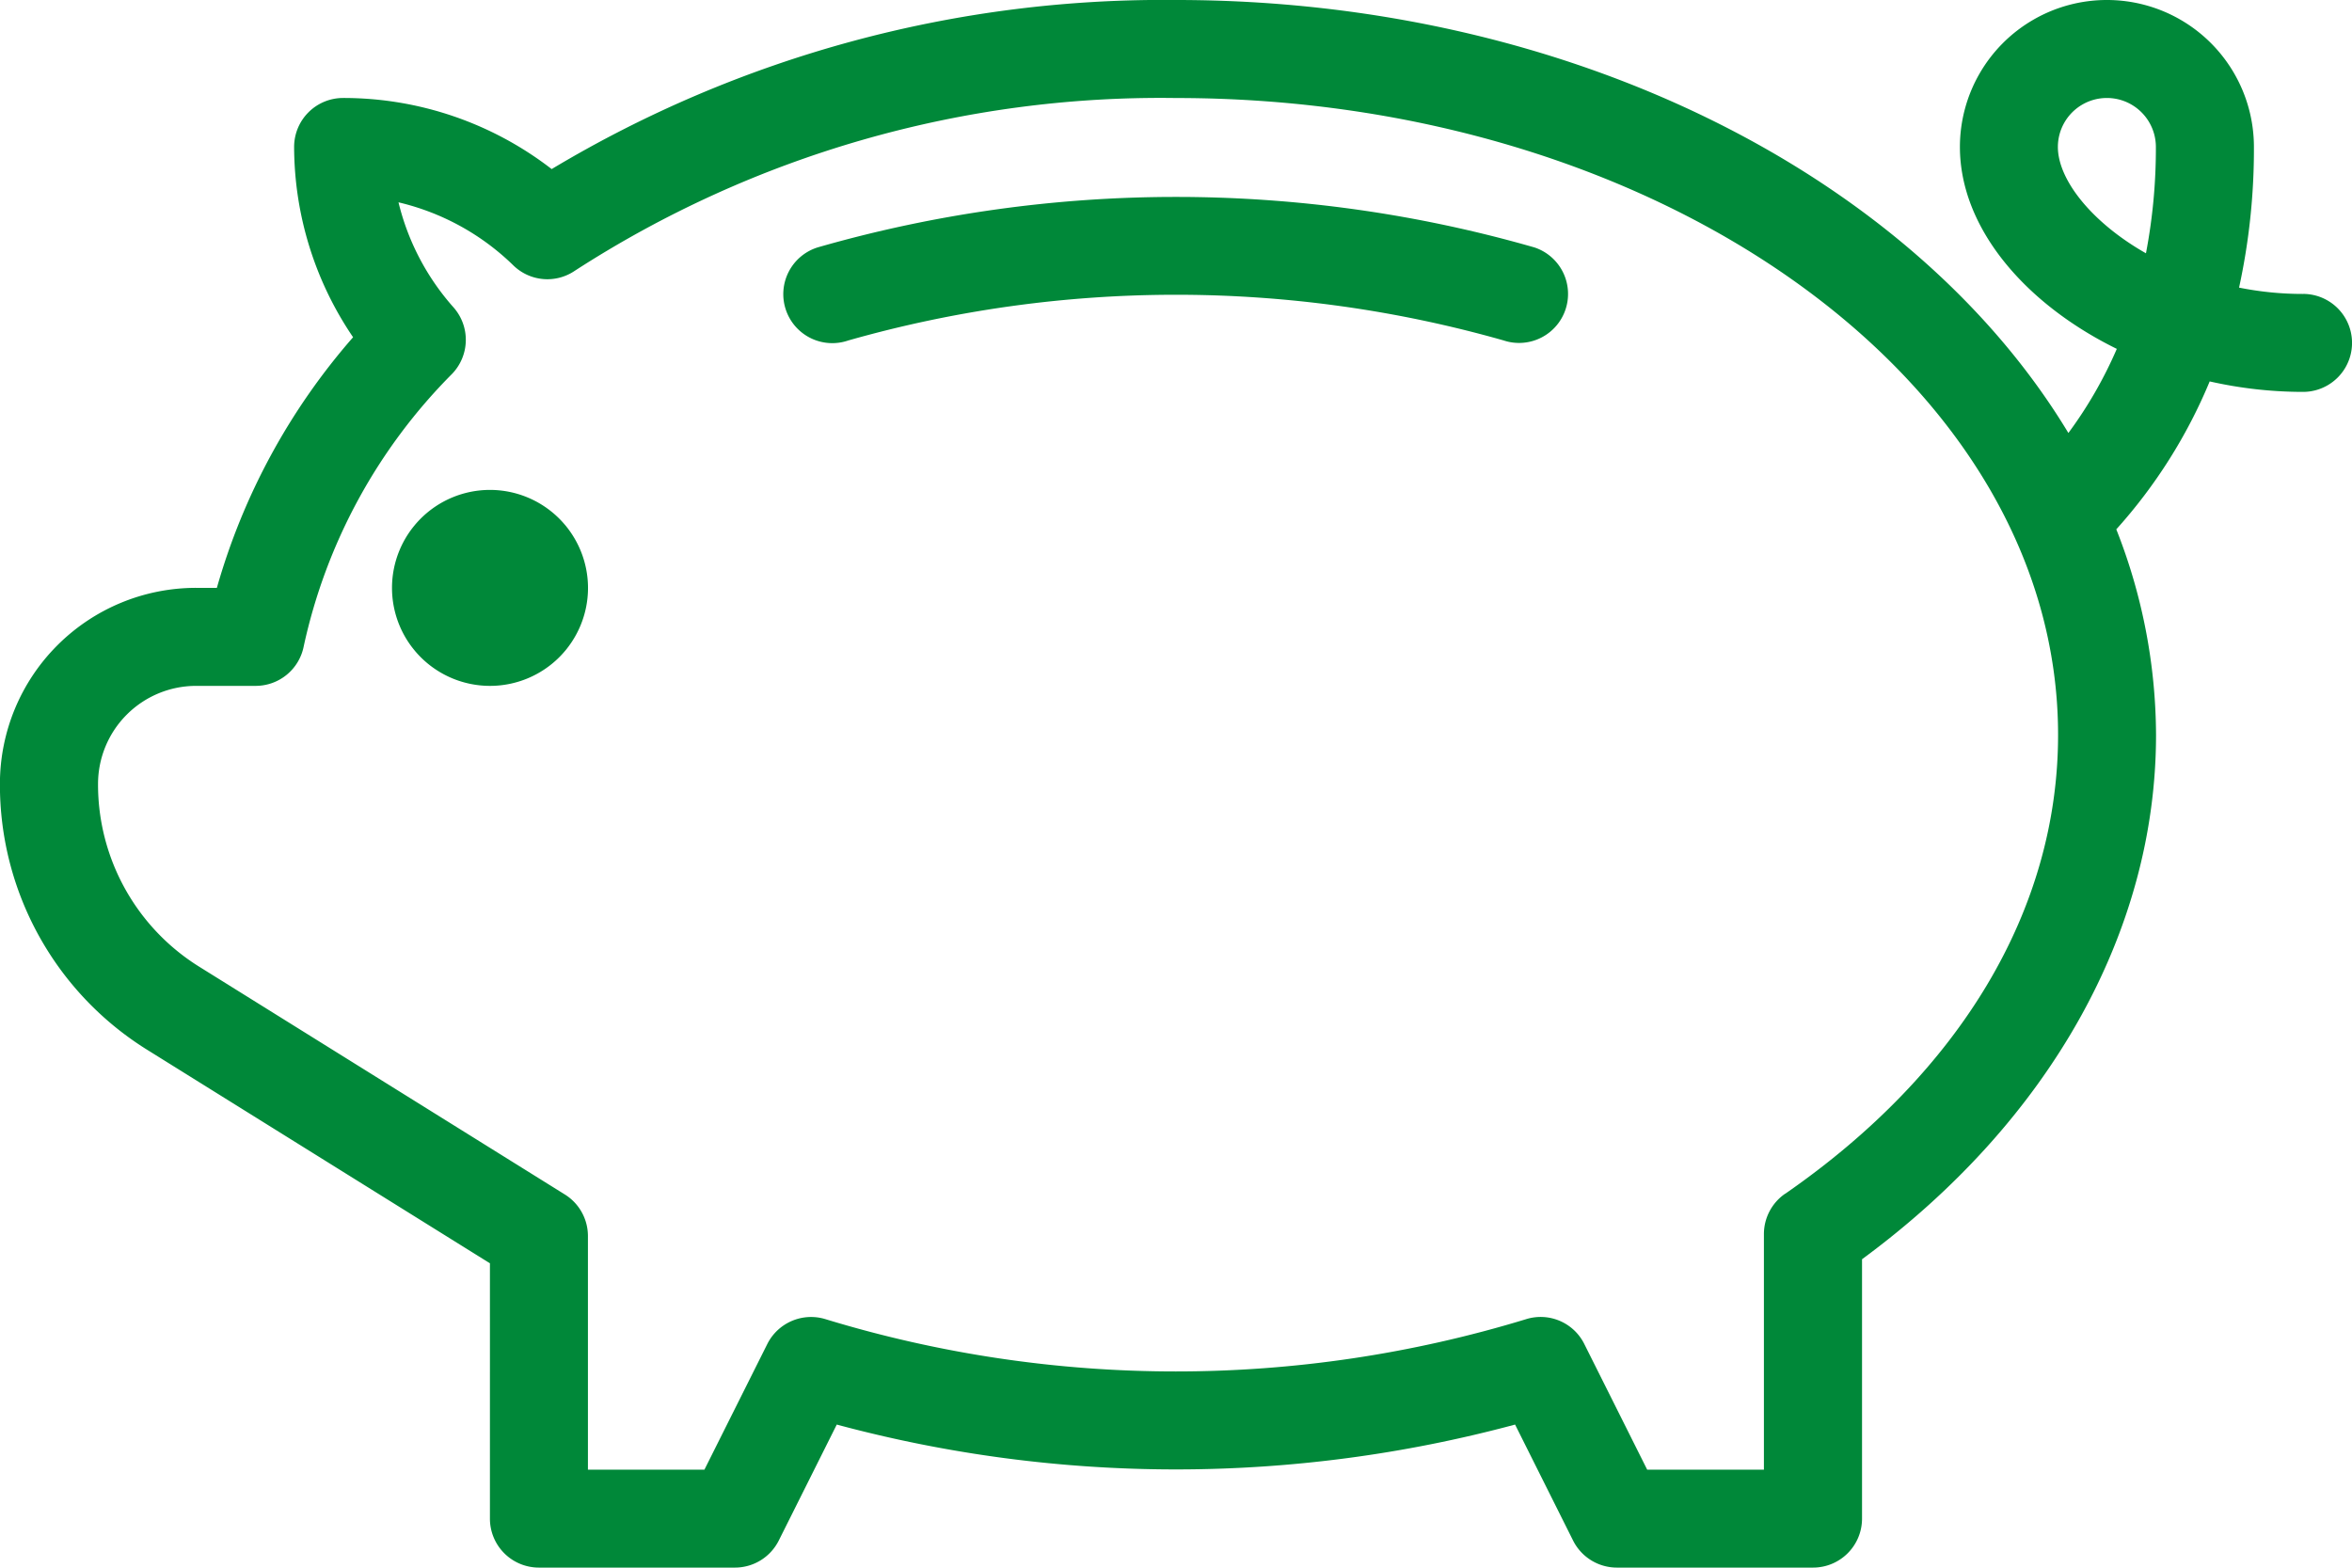 <svg xmlns="http://www.w3.org/2000/svg" width="60.191" height="40.127" viewBox="0 0 60.191 40.127">
  <g id="Group_6566" data-name="Group 6566" transform="translate(-399.992 -3445)">
    <path id="Path_8520" data-name="Path 8520" d="M165.846,210a2.508,2.508,0,1,0,2.508,2.508A2.511,2.511,0,0,0,165.846,210Z" transform="translate(246.686 3247.54)" fill="#008839"/>
    <path id="Path_8521" data-name="Path 8521" d="M275.864,141.526a33.19,33.19,0,0,0-18.336,0,1.254,1.254,0,1,0,.781,2.383,30.644,30.644,0,0,1,16.775,0,1.24,1.24,0,0,0,.39.063,1.254,1.254,0,0,0,.391-2.446Z" transform="translate(163.391 3309.806)" fill="#008839"/>
    <path id="Path_8522" data-name="Path 8522" d="M128.937,100.853a8.275,8.275,0,0,1-1.634-.162,16.636,16.636,0,0,0,.38-3.6,3.762,3.762,0,1,0-7.524,0c0,2.061,1.65,4.005,4.015,5.168a10.86,10.86,0,0,1-1.239,2.153C119,97.888,110.251,93.329,100.1,93.329a30.441,30.441,0,0,0-15.98,4.328,8.707,8.707,0,0,0-5.337-1.82,1.253,1.253,0,0,0-1.254,1.254,8.7,8.7,0,0,0,1.509,4.87,16.646,16.646,0,0,0-3.486,6.415h-.53A5.02,5.02,0,0,0,70,113.393a7.988,7.988,0,0,0,3.783,6.816l8.757,5.456V132.2a1.253,1.253,0,0,0,1.254,1.254h5.016a1.255,1.255,0,0,0,1.122-.693l1.484-2.968a33.385,33.385,0,0,0,17.359,0l1.484,2.968a1.255,1.255,0,0,0,1.122.693H116.4a1.253,1.253,0,0,0,1.254-1.254v-6.639c4.79-3.524,7.524-8.384,7.524-13.423a14.437,14.437,0,0,0-1.017-5.26,13.246,13.246,0,0,0,2.39-3.786,10.853,10.853,0,0,0,2.389.268,1.254,1.254,0,1,0,0-2.508Zm-13.254,23.033a1.256,1.256,0,0,0-.54,1.031v6.031h-2.987l-1.608-3.214a1.248,1.248,0,0,0-1.5-.636,30.7,30.7,0,0,1-17.911,0,1.253,1.253,0,0,0-1.5.636l-1.608,3.214H85.048v-5.98a1.253,1.253,0,0,0-.59-1.064l-9.347-5.824a5.492,5.492,0,0,1-2.6-4.687,2.511,2.511,0,0,1,2.508-2.508h1.525a1.254,1.254,0,0,0,1.231-1.014,14.126,14.126,0,0,1,3.8-6.976,1.255,1.255,0,0,0,.037-1.694A6.273,6.273,0,0,1,80.2,98.508a6.258,6.258,0,0,1,2.938,1.613,1.248,1.248,0,0,0,1.577.137A27.6,27.6,0,0,1,100.1,95.838c12.445,0,22.571,7.313,22.571,16.3,0,4.455-2.479,8.627-6.983,11.747Zm9.238-24.073c-1.394-.792-2.255-1.886-2.255-2.722a1.254,1.254,0,1,1,2.508,0,14.279,14.279,0,0,1-.254,2.722Z" transform="translate(329.99 3351.671)" fill="#008839"/>
  </g>
</svg>
